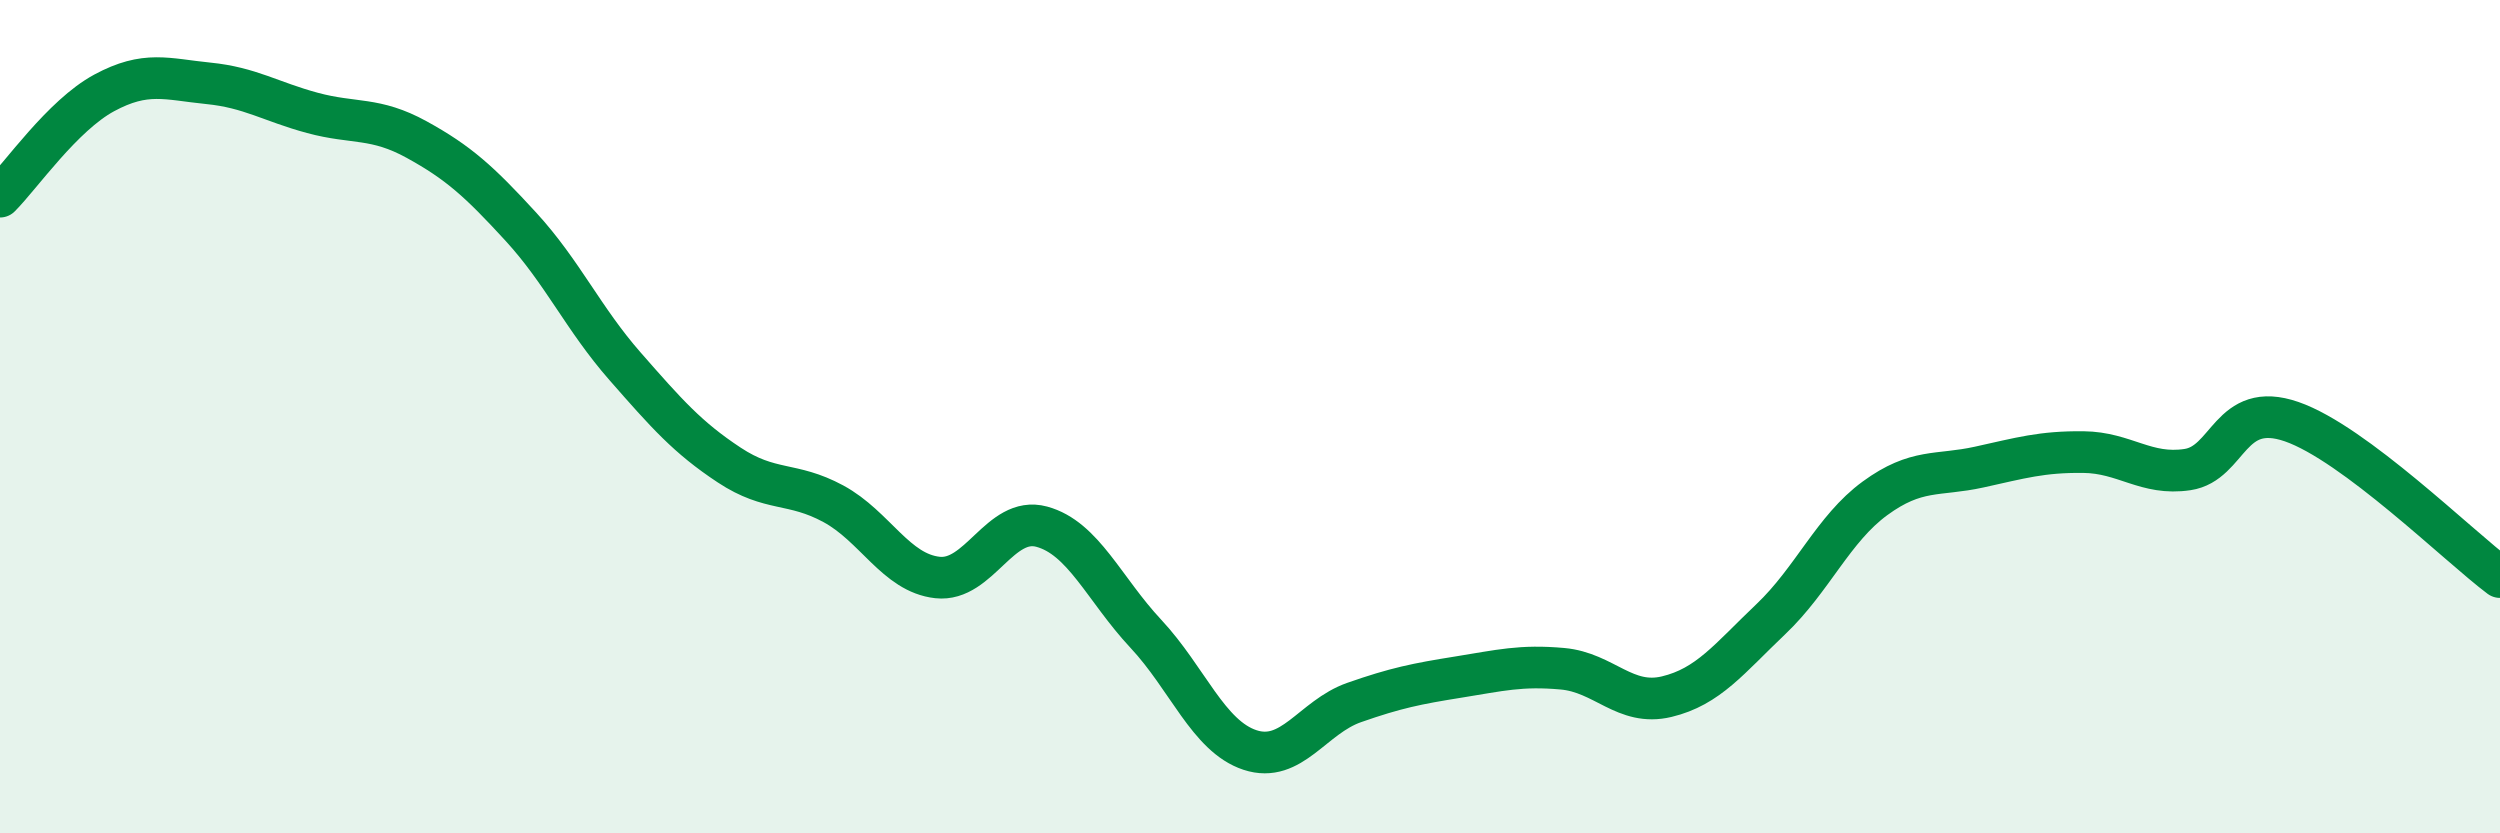 
    <svg width="60" height="20" viewBox="0 0 60 20" xmlns="http://www.w3.org/2000/svg">
      <path
        d="M 0,4.72 C 0.5,4.22 1.5,2.77 2.5,2.23 C 3.5,1.69 4,1.9 5,2 C 6,2.1 6.5,2.44 7.5,2.71 C 8.5,2.98 9,2.8 10,3.35 C 11,3.9 11.5,4.35 12.5,5.44 C 13.5,6.53 14,7.65 15,8.79 C 16,9.93 16.5,10.5 17.5,11.16 C 18.5,11.82 19,11.55 20,12.09 C 21,12.63 21.5,13.75 22.5,13.86 C 23.5,13.97 24,12.37 25,12.64 C 26,12.91 26.5,14.14 27.5,15.21 C 28.5,16.28 29,17.67 30,18 C 31,18.33 31.5,17.21 32.5,16.86 C 33.5,16.51 34,16.41 35,16.25 C 36,16.09 36.5,15.96 37.5,16.05 C 38.5,16.14 39,16.96 40,16.72 C 41,16.48 41.5,15.81 42.5,14.86 C 43.5,13.91 44,12.69 45,11.96 C 46,11.23 46.5,11.43 47.5,11.21 C 48.5,10.99 49,10.84 50,10.85 C 51,10.86 51.5,11.42 52.5,11.27 C 53.5,11.12 53.5,9.6 55,10.12 C 56.5,10.64 59,13.1 60,13.85L60 20L0 20Z"
        fill="#008740"
        opacity="0.1"
        stroke-linecap="round"
        stroke-linejoin="round"
      />
      <path
        d="M 0,4.72 C 0.5,4.22 1.5,2.77 2.5,2.23 C 3.5,1.69 4,1.9 5,2 C 6,2.1 6.5,2.44 7.5,2.71 C 8.5,2.98 9,2.8 10,3.35 C 11,3.9 11.5,4.35 12.5,5.44 C 13.5,6.53 14,7.65 15,8.79 C 16,9.93 16.5,10.5 17.5,11.16 C 18.5,11.82 19,11.55 20,12.09 C 21,12.63 21.5,13.75 22.5,13.86 C 23.5,13.97 24,12.37 25,12.64 C 26,12.91 26.5,14.14 27.5,15.21 C 28.5,16.28 29,17.67 30,18 C 31,18.33 31.5,17.21 32.5,16.86 C 33.5,16.51 34,16.41 35,16.25 C 36,16.09 36.5,15.96 37.5,16.05 C 38.5,16.14 39,16.96 40,16.72 C 41,16.48 41.5,15.81 42.5,14.86 C 43.5,13.91 44,12.69 45,11.96 C 46,11.23 46.5,11.43 47.5,11.21 C 48.5,10.99 49,10.84 50,10.85 C 51,10.86 51.5,11.42 52.5,11.27 C 53.5,11.12 53.5,9.6 55,10.12 C 56.5,10.64 59,13.1 60,13.85"
        stroke="#008740"
        stroke-width="1"
        fill="none"
        stroke-linecap="round"
        stroke-linejoin="round"
      />
    </svg>
  